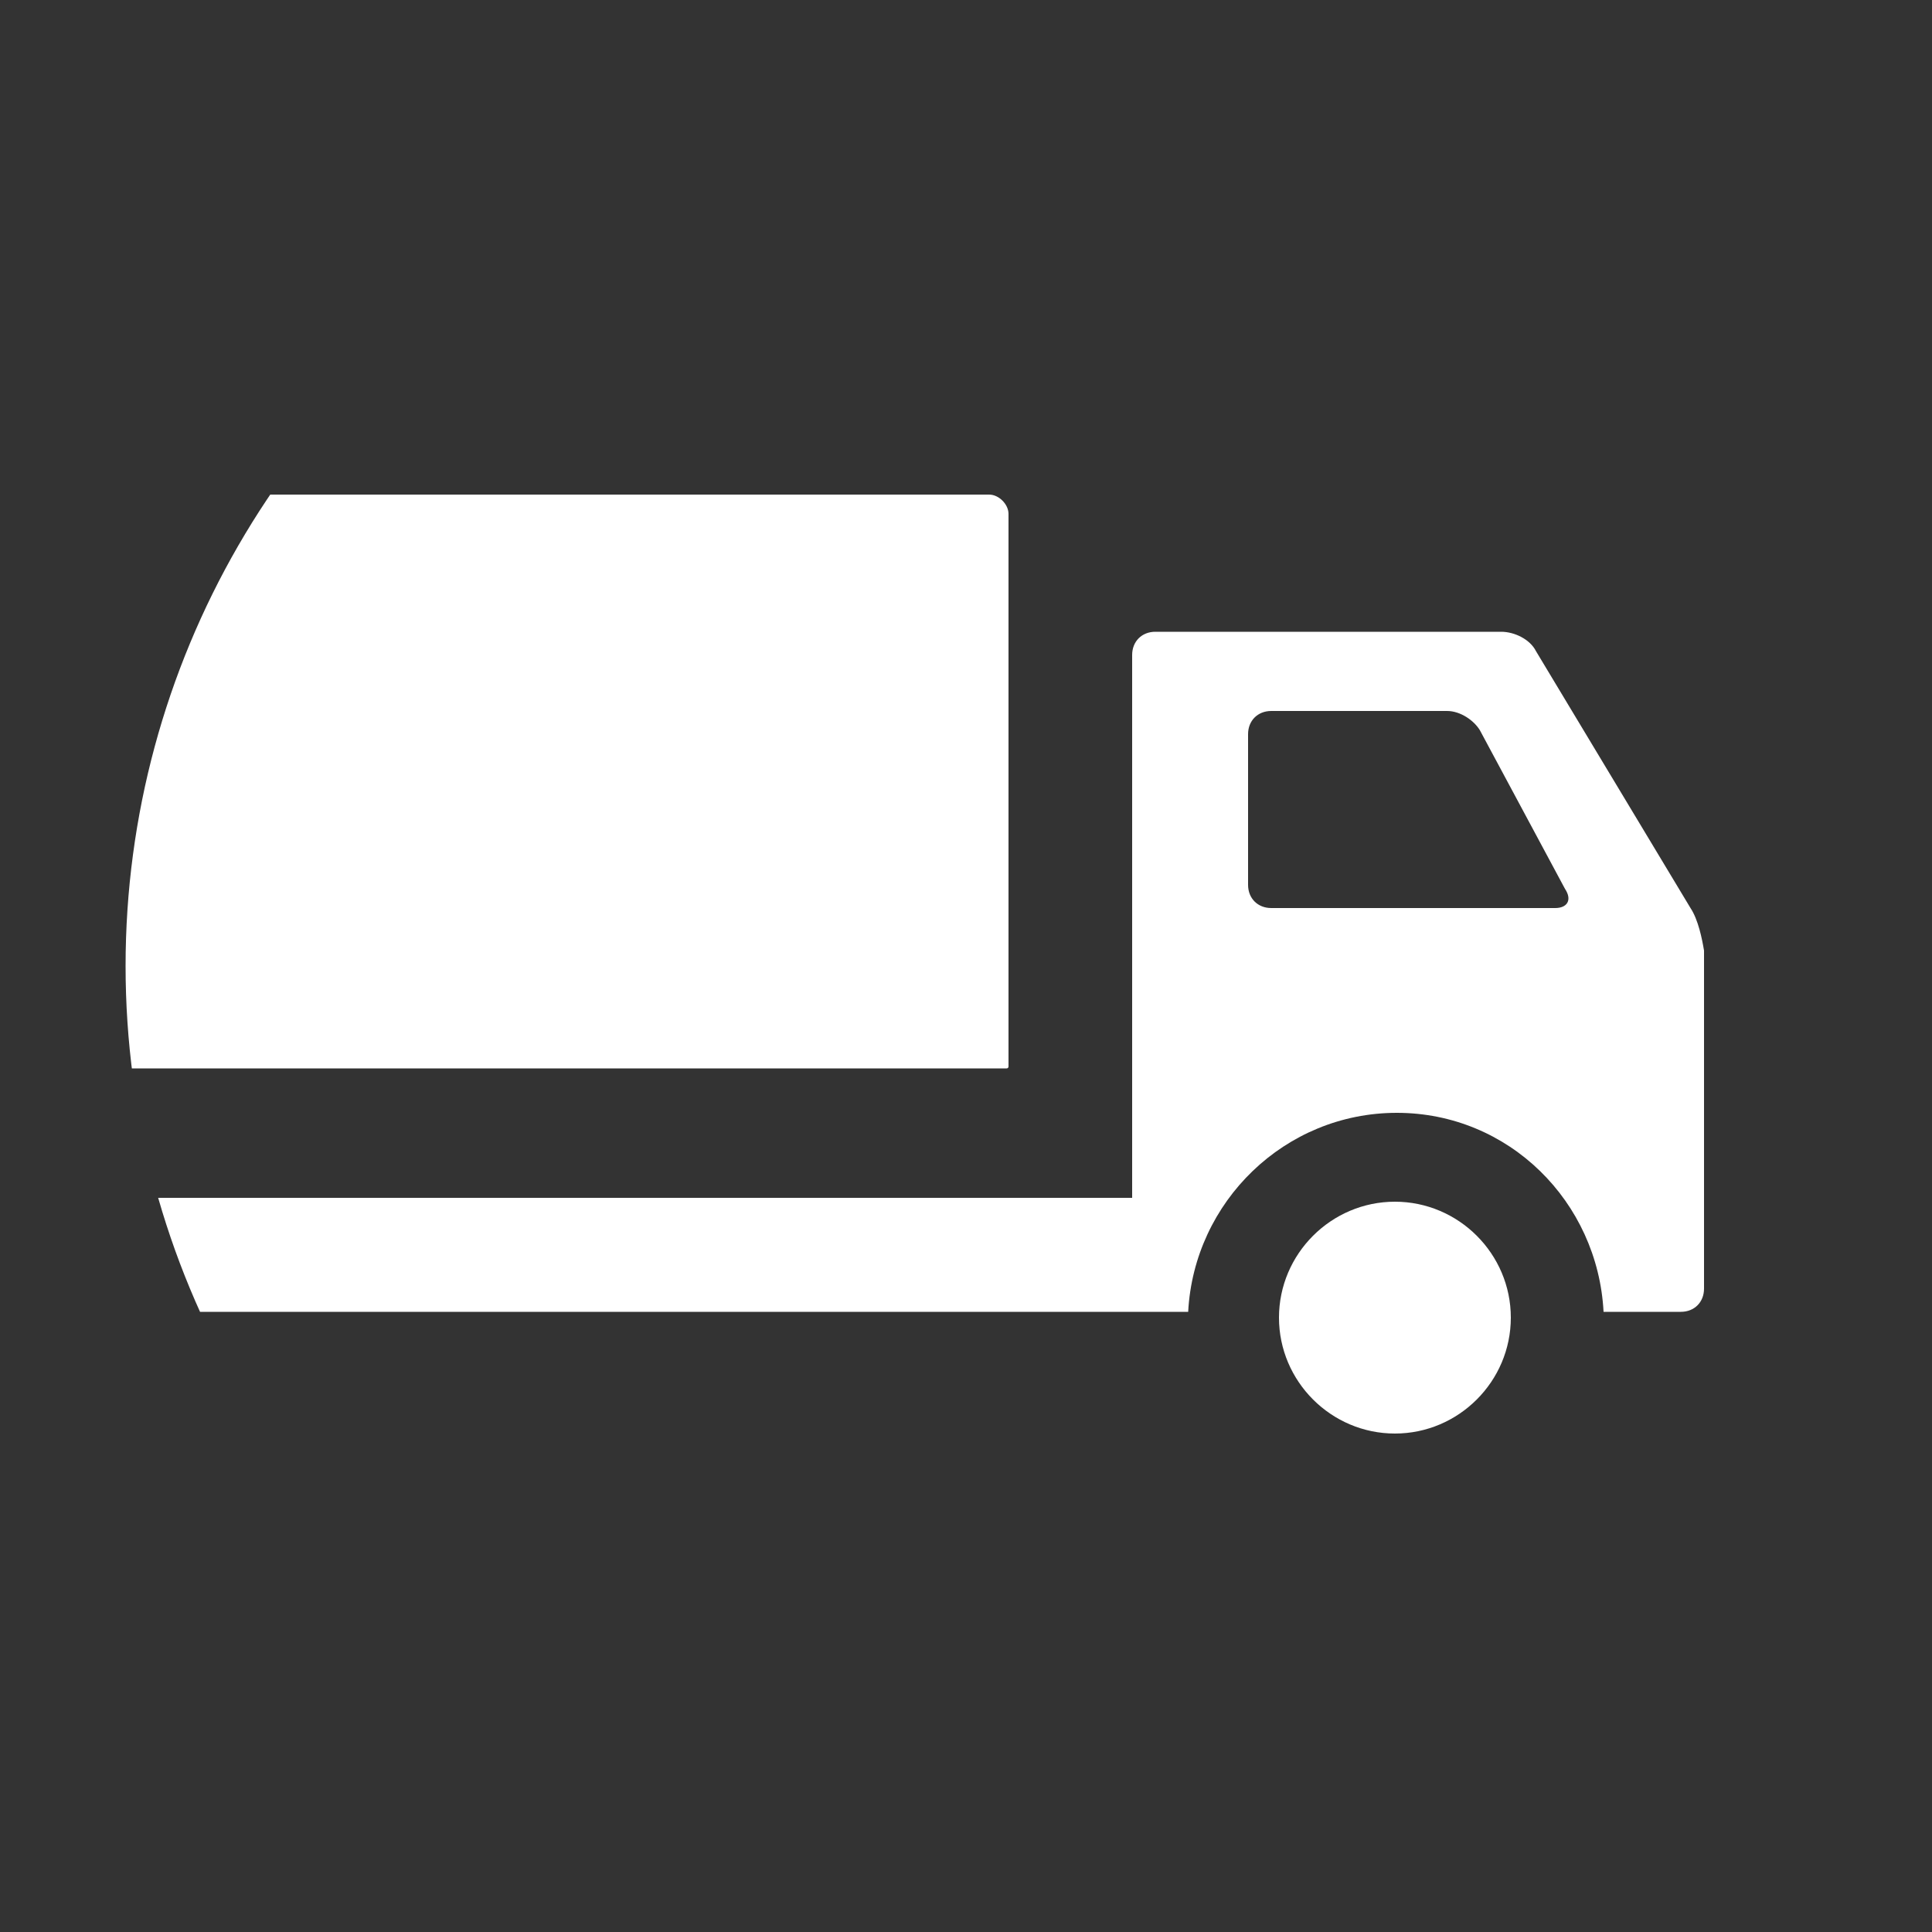<?xml version="1.0" encoding="utf-8"?>
<!-- Generator: Adobe Illustrator 23.0.4, SVG Export Plug-In . SVG Version: 6.00 Build 0)  -->
<svg version="1.1" id="Ebene_1" xmlns="http://www.w3.org/2000/svg" xmlns:xlink="http://www.w3.org/1999/xlink" x="0px" y="0px"
	 viewBox="0 0 100 100" style="enable-background:new 0 0 100 100;" xml:space="preserve">
<rect x="0" y="0" width="100" height="100" fill="#333333" stroke="none"/>
<style type="text/css">
	.st0{display:none;}
	.st1{display:inline;fill:#E30613;}
	.st2{clip-path:url(#SVGID_2_);}
	.st3{fill:#FFFFFF;}
</style>
<g id="HG_rot" class="st0">
	<path class="st1" d="M50,100L50,100C22.4,100,0,77.6,0,50l0,0C0,22.4,22.4,0,50,0l0,0c27.6,0,50,22.4,50,50l0,0
		C100,77.6,77.6,100,50,100z"/>
</g>
<g>
	<defs>
		<circle id="SVGID_1_" cx="50" cy="50" r="43.5"/>
	</defs>
	<clipPath id="SVGID_2_">
		<use xlink:href="#SVGID_1_"  style="overflow:visible;"/>
	</clipPath>
	<g id="Icon" class="st2">
		<g>
			<path class="st3" d="M87.5,47l-8-13.3c-0.3-0.6-1.1-1-1.8-1H59.8c-0.7,0-1.2,0.5-1.2,1.2V62H-1.1v5.9h60.9H60h1.5
				c0.3-5.7,5-10.3,10.8-10.3S82.7,62.2,83,67.9h4c0.7,0,1.2-0.5,1.2-1.2V49.2C88.1,48.6,87.9,47.6,87.5,47z M80.5,47H65.8
				c-0.7,0-1.2-0.5-1.2-1.2V38c0-0.7,0.5-1.2,1.2-1.2h9.1c0.7,0,1.4,0.5,1.7,1l4.4,8.2C81.4,46.6,81.1,47,80.5,47z"/>
			<path class="st3" d="M72.2,74.2c-3.3,0-6-2.7-6-6c0-3.3,2.7-6,6-6s6,2.7,6,6C78.2,71.5,75.5,74.2,72.2,74.2z"/>
			<g>
				<path class="st3" d="M-1.1,26.6c0-0.5,0.4-1,1-1h51.3c0.5,0,1,0.5,1,1v28.6c0,0,0,0.1-0.1,0.1H-7.1c0,0,6,0,6-0.1L-1.1,26.6
					L-1.1,26.6z"/>
			</g>
		</g>
	</g>
</g>
</svg>

